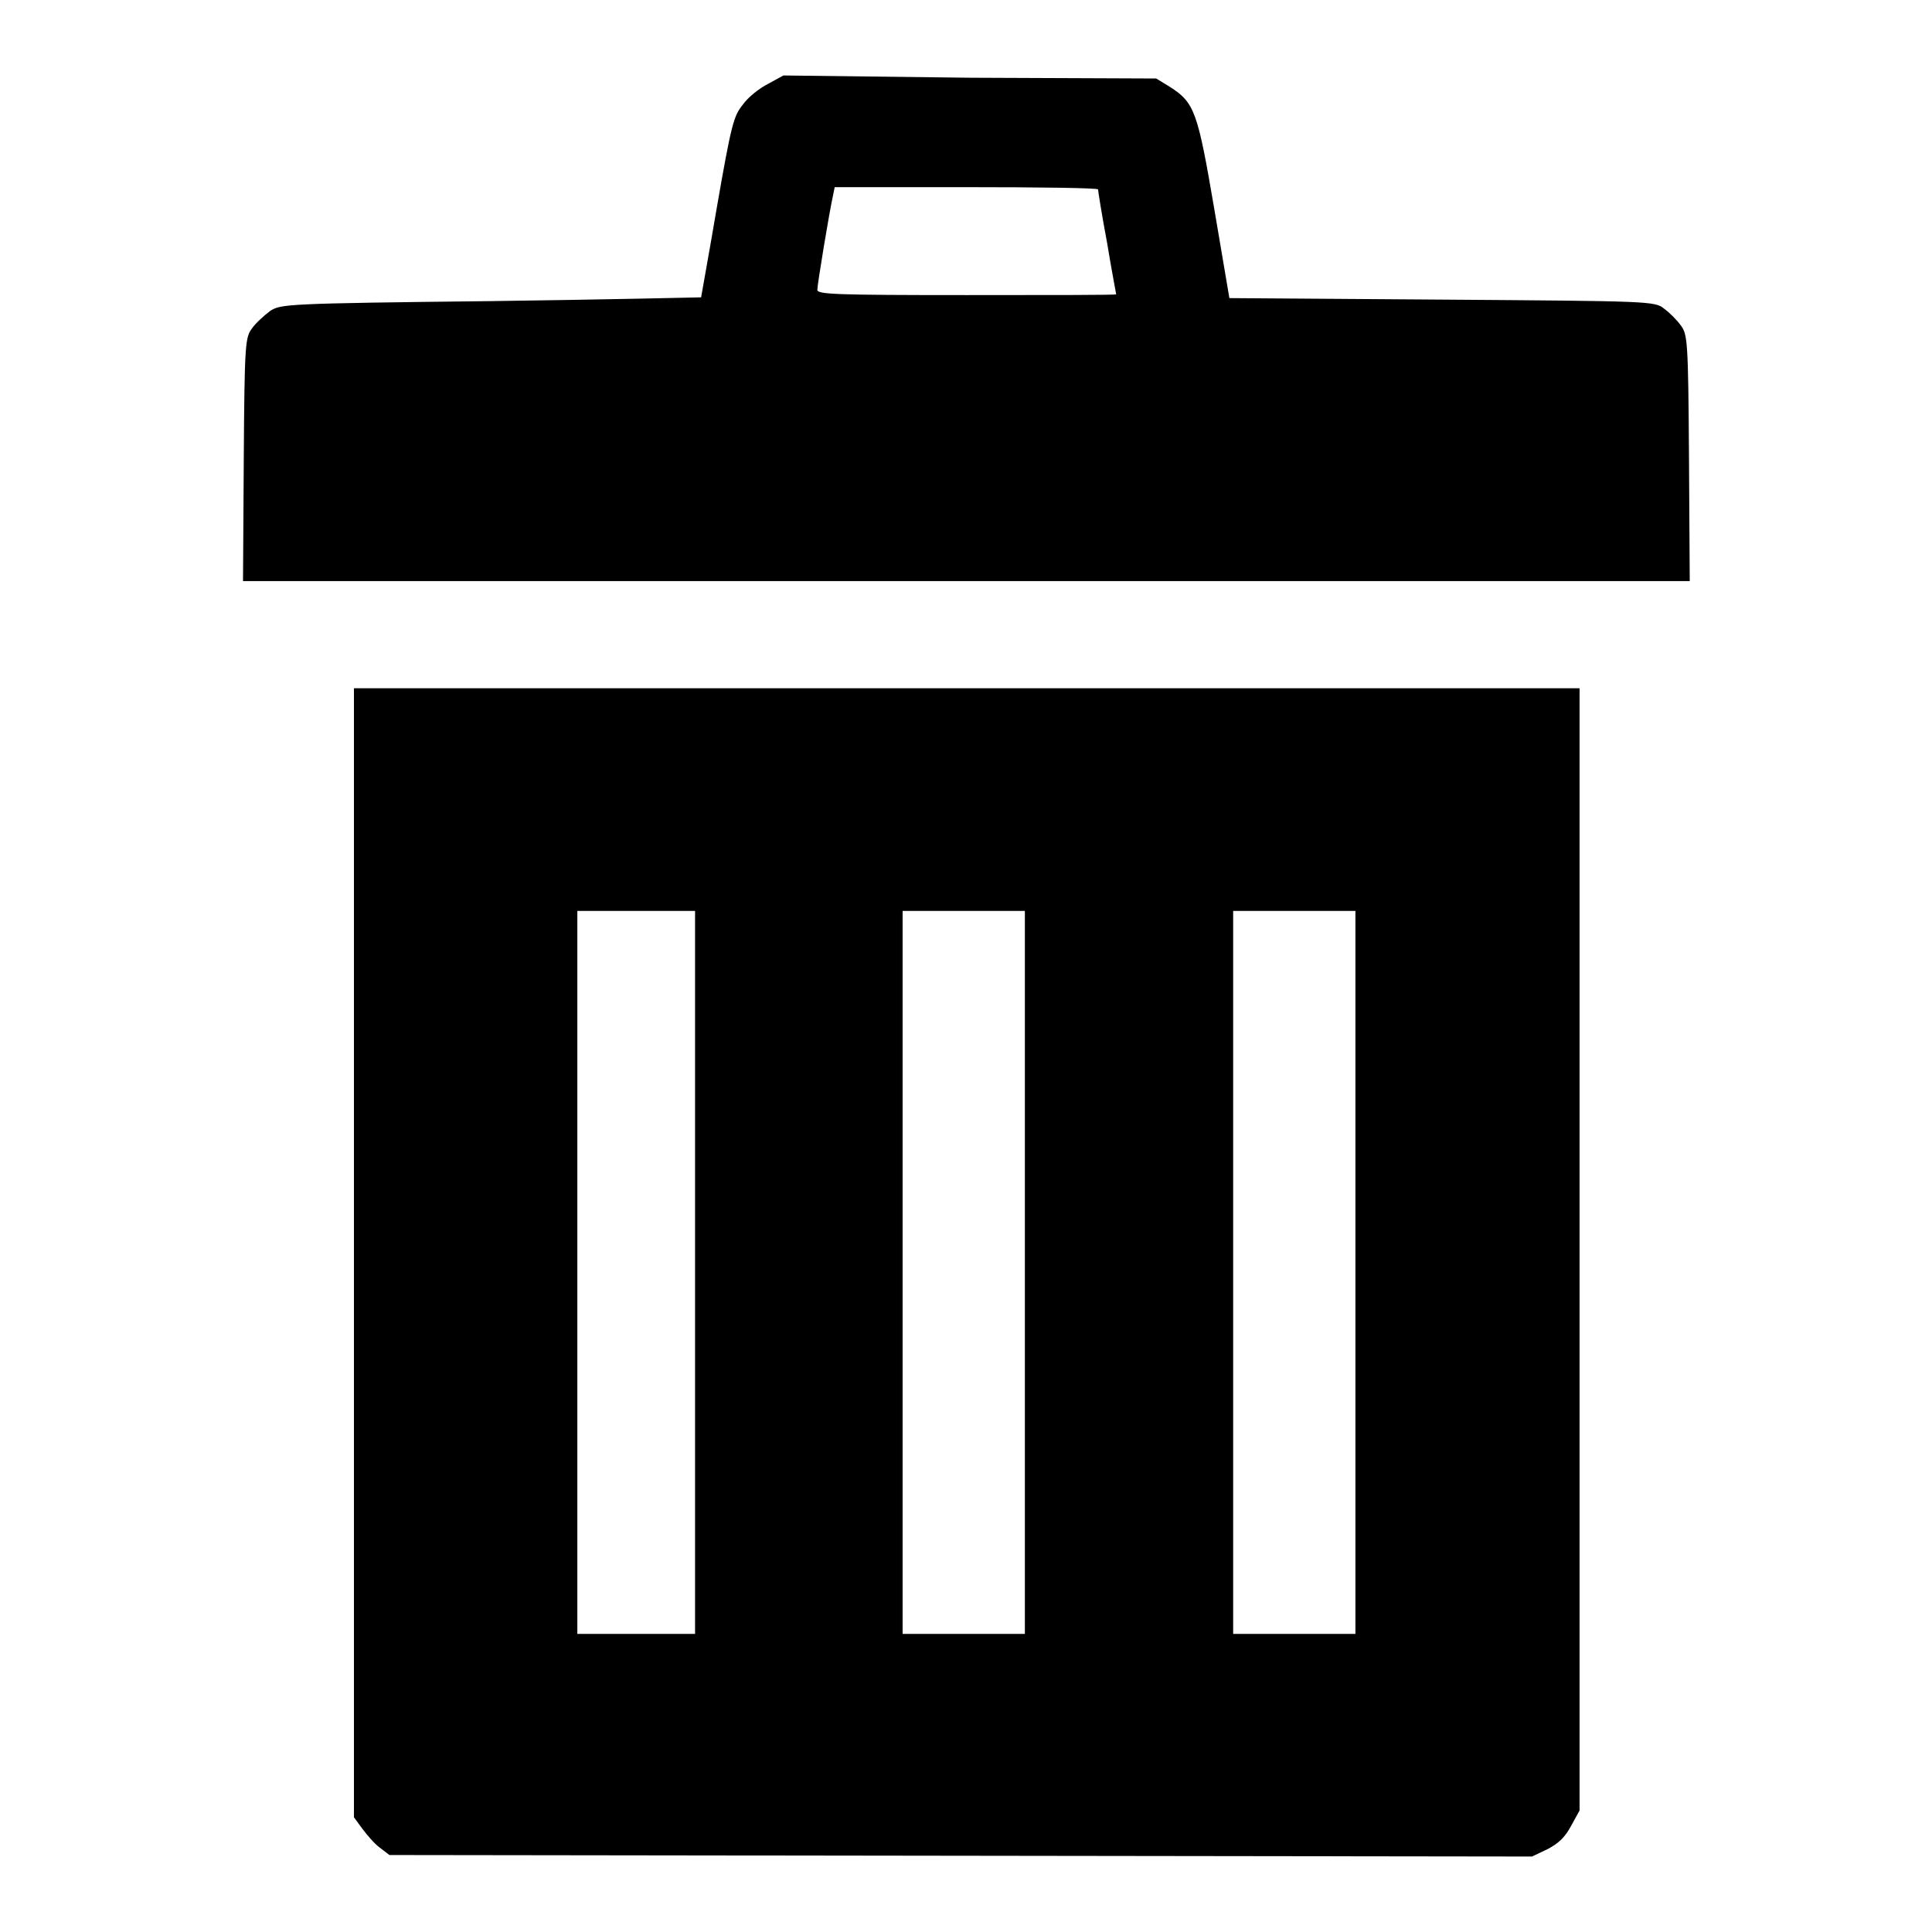 <?xml version="1.0" encoding="utf-8"?>
<!-- Svg Vector Icons : http://www.onlinewebfonts.com/icon -->
<!DOCTYPE svg PUBLIC "-//W3C//DTD SVG 1.1//EN" "http://www.w3.org/Graphics/SVG/1.1/DTD/svg11.dtd">
<svg version="1.1" xmlns="http://www.w3.org/2000/svg" xmlns:xlink="http://www.w3.org/1999/xlink" x="0px" y="0px" viewBox="0 0 256 256" enable-background="new 0 0 256 256" xml:space="preserve">
<g><g><g><path fill="#000000" d="M101.8,11.1c-1.2,0.6-2.7,1.8-3.4,2.8c-1.2,1.5-1.5,2.6-3.4,13.5c-1.1,6.5-2.1,11.9-2.1,12c-0.1,0-12.7,0.3-27.9,0.5c-27.2,0.3-27.8,0.4-29.2,1.3c-0.8,0.6-1.9,1.6-2.4,2.3c-0.9,1.2-1,1.9-1.1,17.4l-0.1,16.1H128h95.9l-0.1-16.3c-0.1-15.7-0.2-16.4-1.1-17.6c-0.5-0.7-1.5-1.7-2.2-2.2c-1.2-1-1.9-1-29.4-1.2l-28.2-0.2l-2-11.8c-2.2-12.9-2.6-14.1-5.9-16.2l-1.8-1.1l-24.7-0.1L103.8,10L101.8,11.1z M145.5,25.1c0,0.2,0.5,3.4,1.2,7.1c0.6,3.7,1.2,6.7,1.2,6.8c0,0.1-8.9,0.1-19.8,0.1c-17.6,0-19.8-0.1-19.8-0.7c0-0.7,1.6-10.4,2.1-12.6l0.2-1H128C137.6,24.8,145.5,24.9,145.5,25.1z"/><path fill="#000000" d="M46.9,166v74.8l1.1,1.5c0.6,0.8,1.6,2,2.3,2.5l1.3,1l75.7,0.1l75.7,0.1l2.1-1c1.5-0.8,2.3-1.6,3.1-3.1l1.1-2v-74.3V91.2H128H46.9V166z M92.1,168.6v47.9h-7.8h-7.8v-47.9v-47.9h7.8h7.8V168.6z M135.8,168.6v47.9h-8.1h-8.1v-47.9v-47.9h8.1h8.1V168.6z M179.6,168.6v47.9h-8.1h-8.1v-47.9v-47.9h8.1h8.1V168.6z"/></g></g></g>
</svg>
